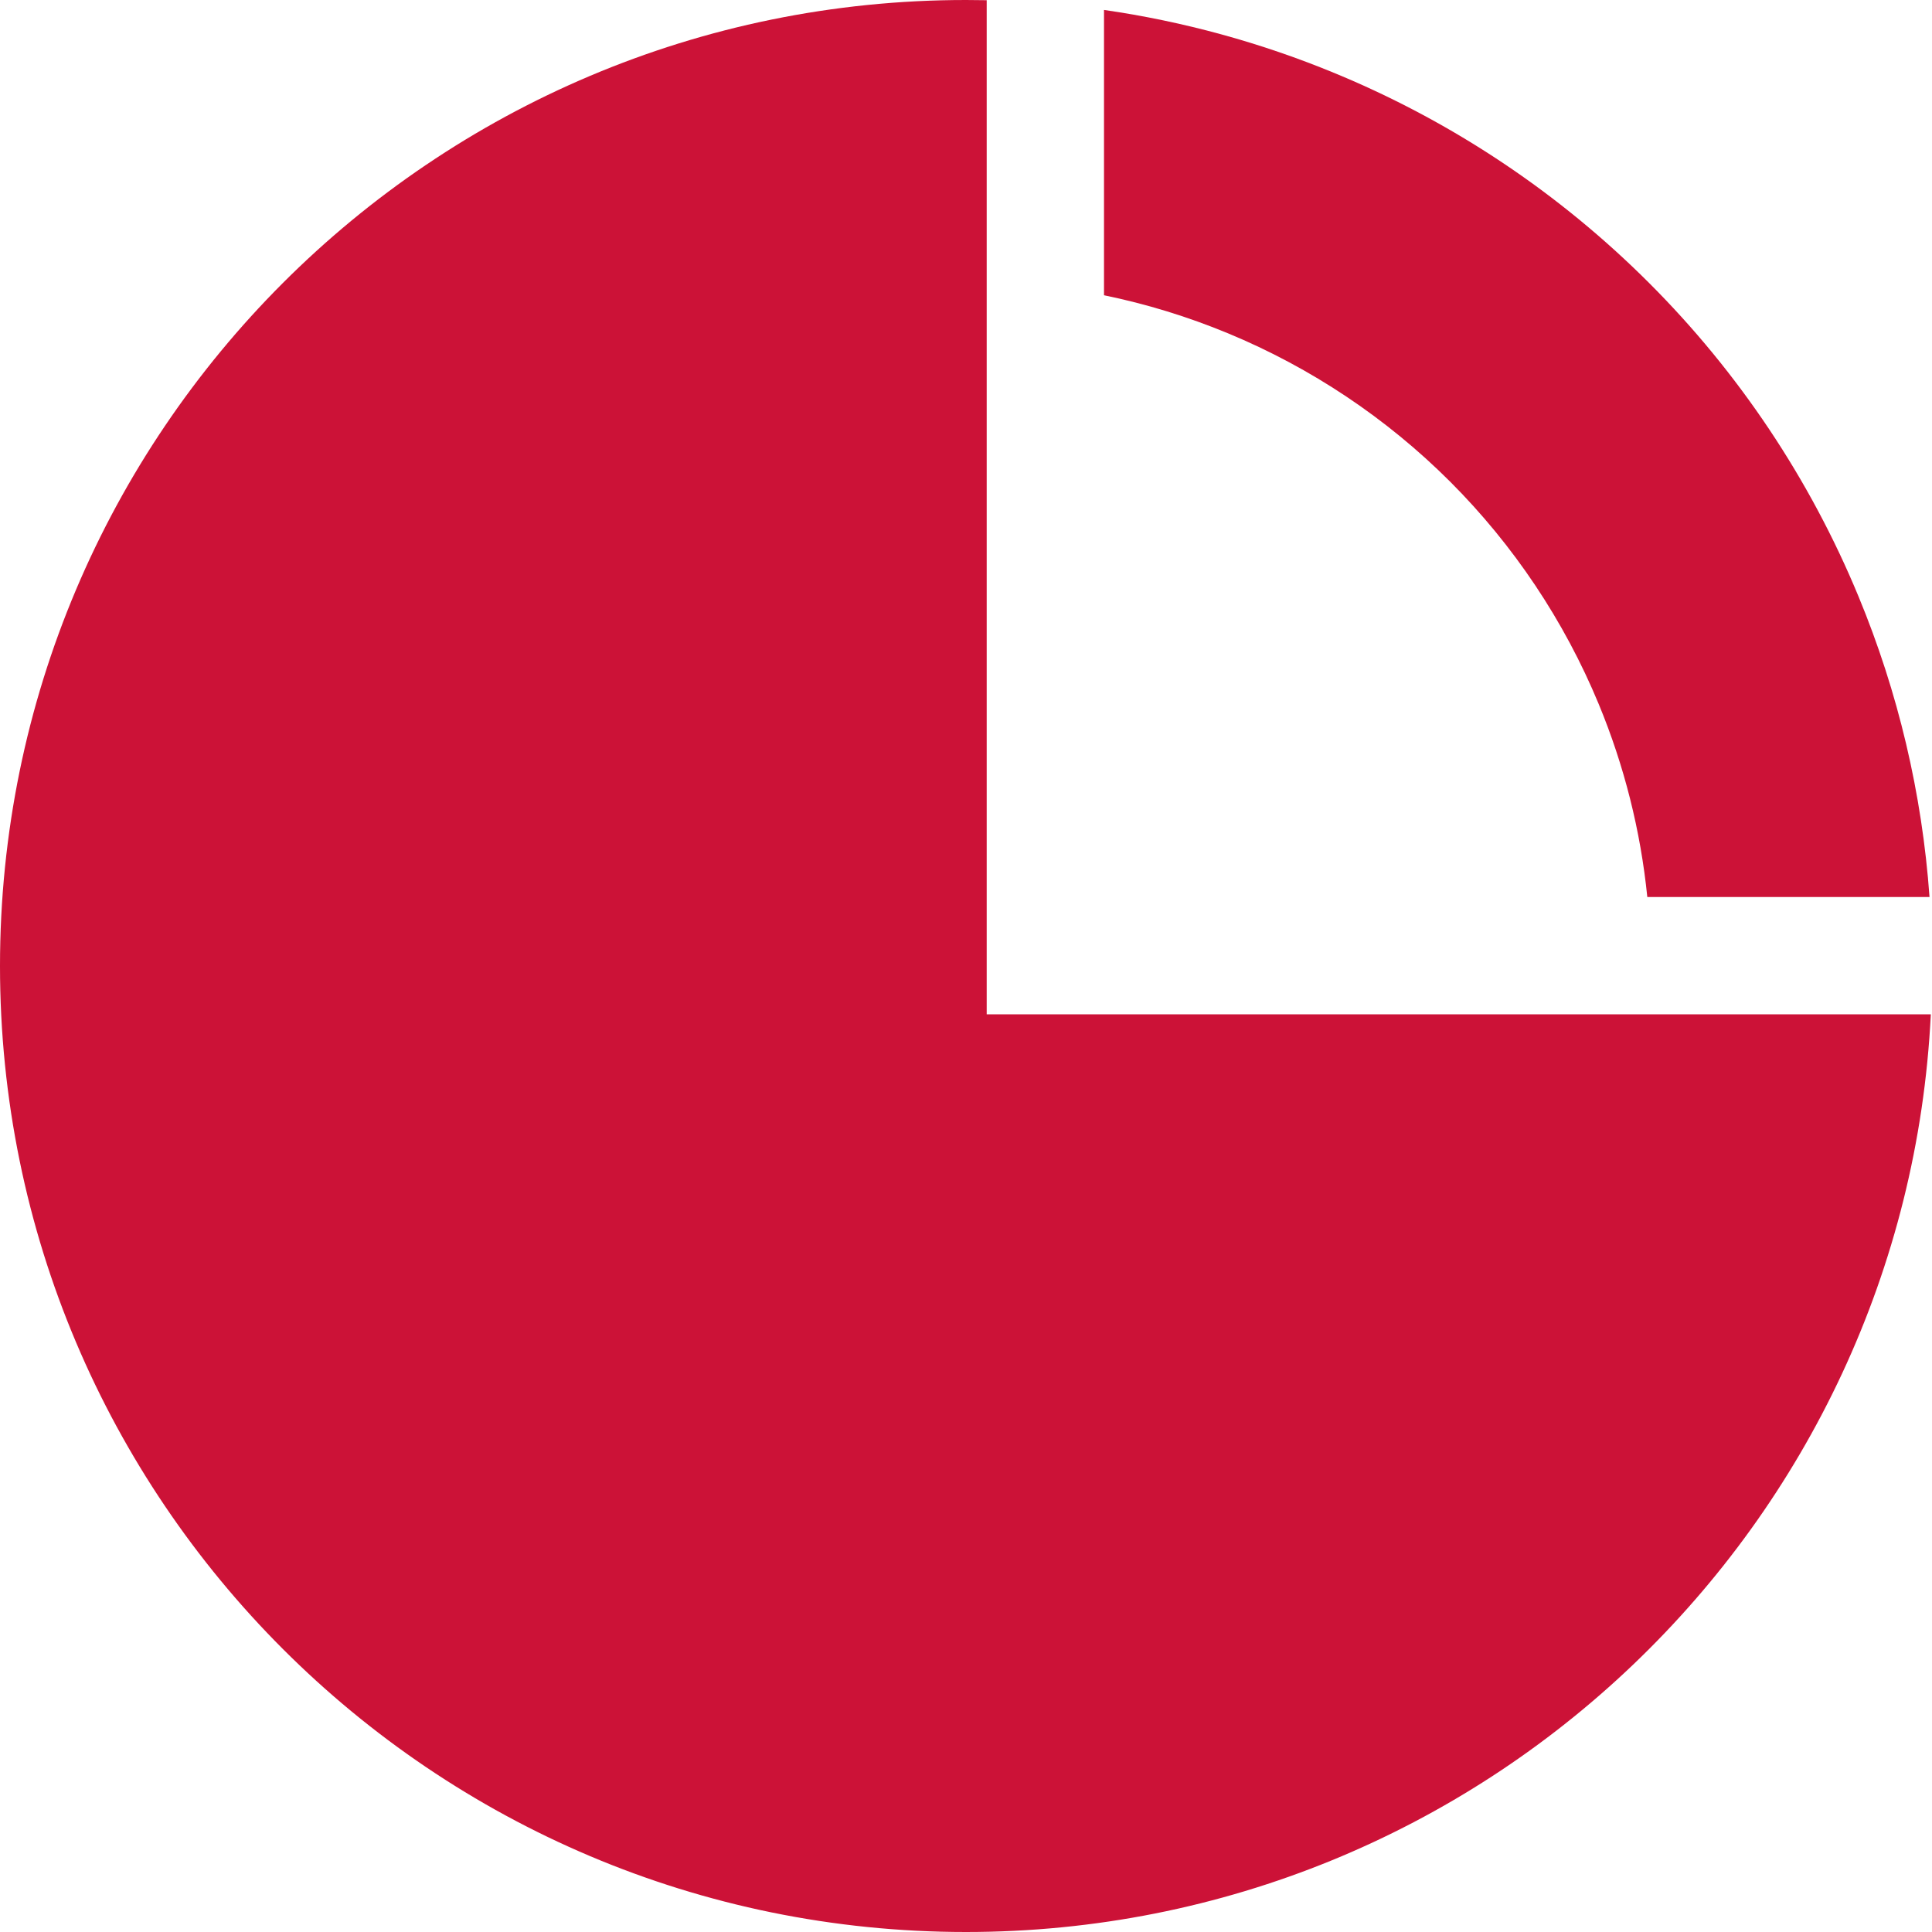 <svg width="28" height="28" viewBox="0 0 28 28" fill="none" xmlns="http://www.w3.org/2000/svg">
<path fill-rule="evenodd" clip-rule="evenodd" d="M14.3 0.003V14.7H27.983C27.618 22.107 21.497 28 14 28C6.268 28 0 21.732 0 14C0 6.268 6.268 0 14 0C14.1 0 14.2 0.001 14.3 0.003Z" fill="#CC1237"/>
<path fill-rule="evenodd" clip-rule="evenodd" d="M27.964 13C27.857 11.504 27.51 10.032 26.934 8.642C26.231 6.944 25.2 5.4 23.899 4.1C22.599 2.8 21.056 1.769 19.358 1.066C18.279 0.619 17.151 0.31 16 0.144V4.279C16.614 4.405 17.216 4.59 17.798 4.831C19.002 5.33 20.096 6.061 21.018 6.982C21.939 7.904 22.67 8.998 23.169 10.202C23.54 11.097 23.777 12.04 23.874 13H27.964Z" fill="#CC1237"/>
</svg>
